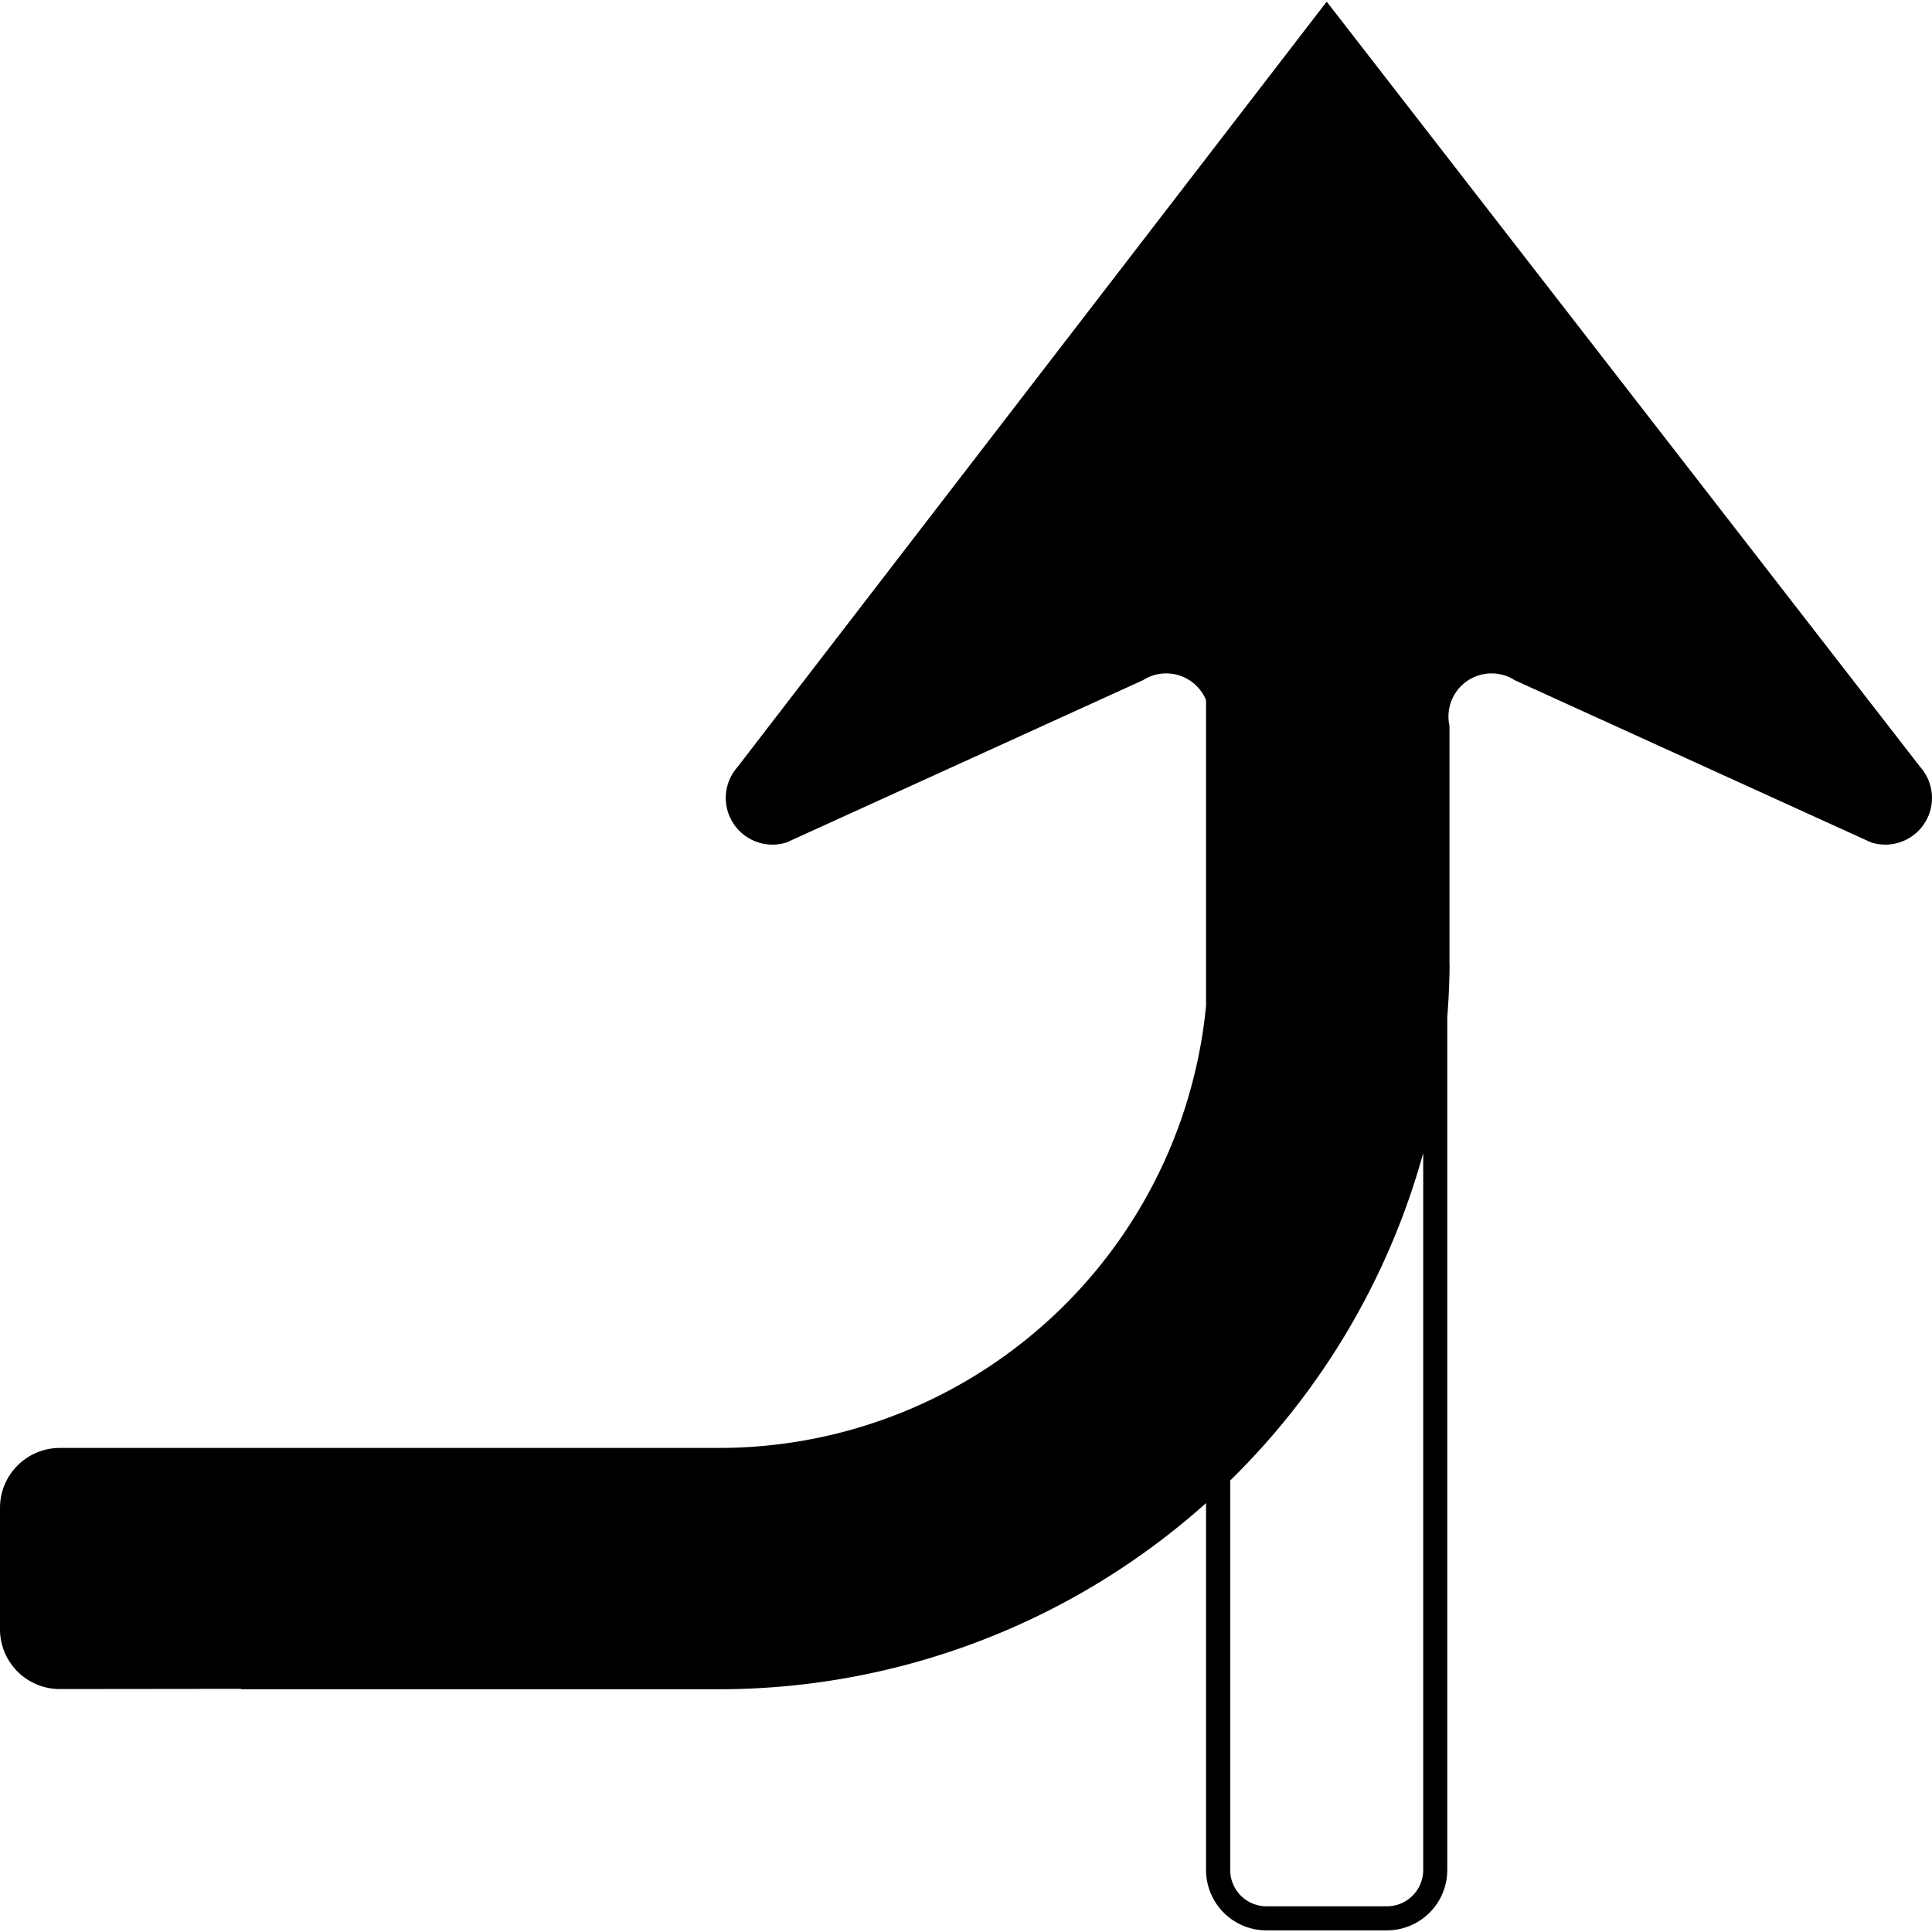 <?xml version="1.0" encoding="UTF-8" standalone="no"?>
<svg
   xmlns:dc="http://purl.org/dc/elements/1.1/"
   xmlns:cc="http://creativecommons.org/ns#"
   xmlns:rdf="http://www.w3.org/1999/02/22-rdf-syntax-ns#"
   xmlns:svg="http://www.w3.org/2000/svg"
   xmlns="http://www.w3.org/2000/svg"
   xmlns:sodipodi="http://sodipodi.sourceforge.net/DTD/sodipodi-0.dtd"
   xmlns:inkscape="http://www.inkscape.org/namespaces/inkscape"
   inkscape:version="1.0 (4035a4fb49, 2020-05-01)"
   sodipodi:docname="merge_right.svg"
   version="1.1"
   viewBox="0 0 20 20"
   height="20"
   width="20"
   data-name="WORKING ICONS"
   id="WORKING_ICONS">
  <defs
     id="defs9" />
  <sodipodi:namedview
     inkscape:current-layer="WORKING_ICONS"
     inkscape:window-maximized="1"
     inkscape:window-y="22"
     inkscape:window-x="-8"
     inkscape:cy="11.79899"
     inkscape:cx="6.5541578"
     inkscape:zoom="21.5"
     showgrid="false"
     id="namedview7"
     inkscape:window-height="1027"
     inkscape:window-width="1920"
     inkscape:pageshadow="2"
     inkscape:pageopacity="0"
     guidetolerance="10"
     gridtolerance="10"
     objecttolerance="10"
     borderopacity="1"
     bordercolor="#666666"
     pagecolor="#ffffff" />
  <title
     id="title2">direction</title>
  <path
     style="stroke-width:1.249"
     id="path4"
     d="M 14.733,6.499 V 19.358 a 0.376,0.376 0 0 1 -0.376,0.376 H 13.111 A 0.376,0.376 0 0 1 12.735,19.358 V 6.499 h 1.998 M 14.982,6.249 H 12.485 V 19.358 a 0.625,0.625 0 0 0 0.625,0.625 h 1.247 A 0.625,0.625 0 0 0 14.982,19.358 Z m 0.023,3.746 V 7.513 A 0.446,0.446 0 0 1 15.682,7.042 L 19.368,8.72 A 0.483,0.483 0 0 0 19.879,7.941 L 13.734,0.017 7.634,7.941 A 0.483,0.483 0 0 0 8.145,8.72 L 11.831,7.042 a 0.446,0.446 0 0 1 0.677,0.471 v 2.496 a 5.066,5.066 0 0 1 -5.086,4.98 H 0.62 A 0.62,0.62 0 0 0 -5.373984e-7,15.608 v 1.257 A 0.619,0.619 0 0 0 0.62,17.485 l 1.877,-0.002 v 0.004 h 4.926 a 7.566,7.566 0 0 0 7.583,-7.477 l 0.002,-0.014"
     fill="#000000" />
</svg>
